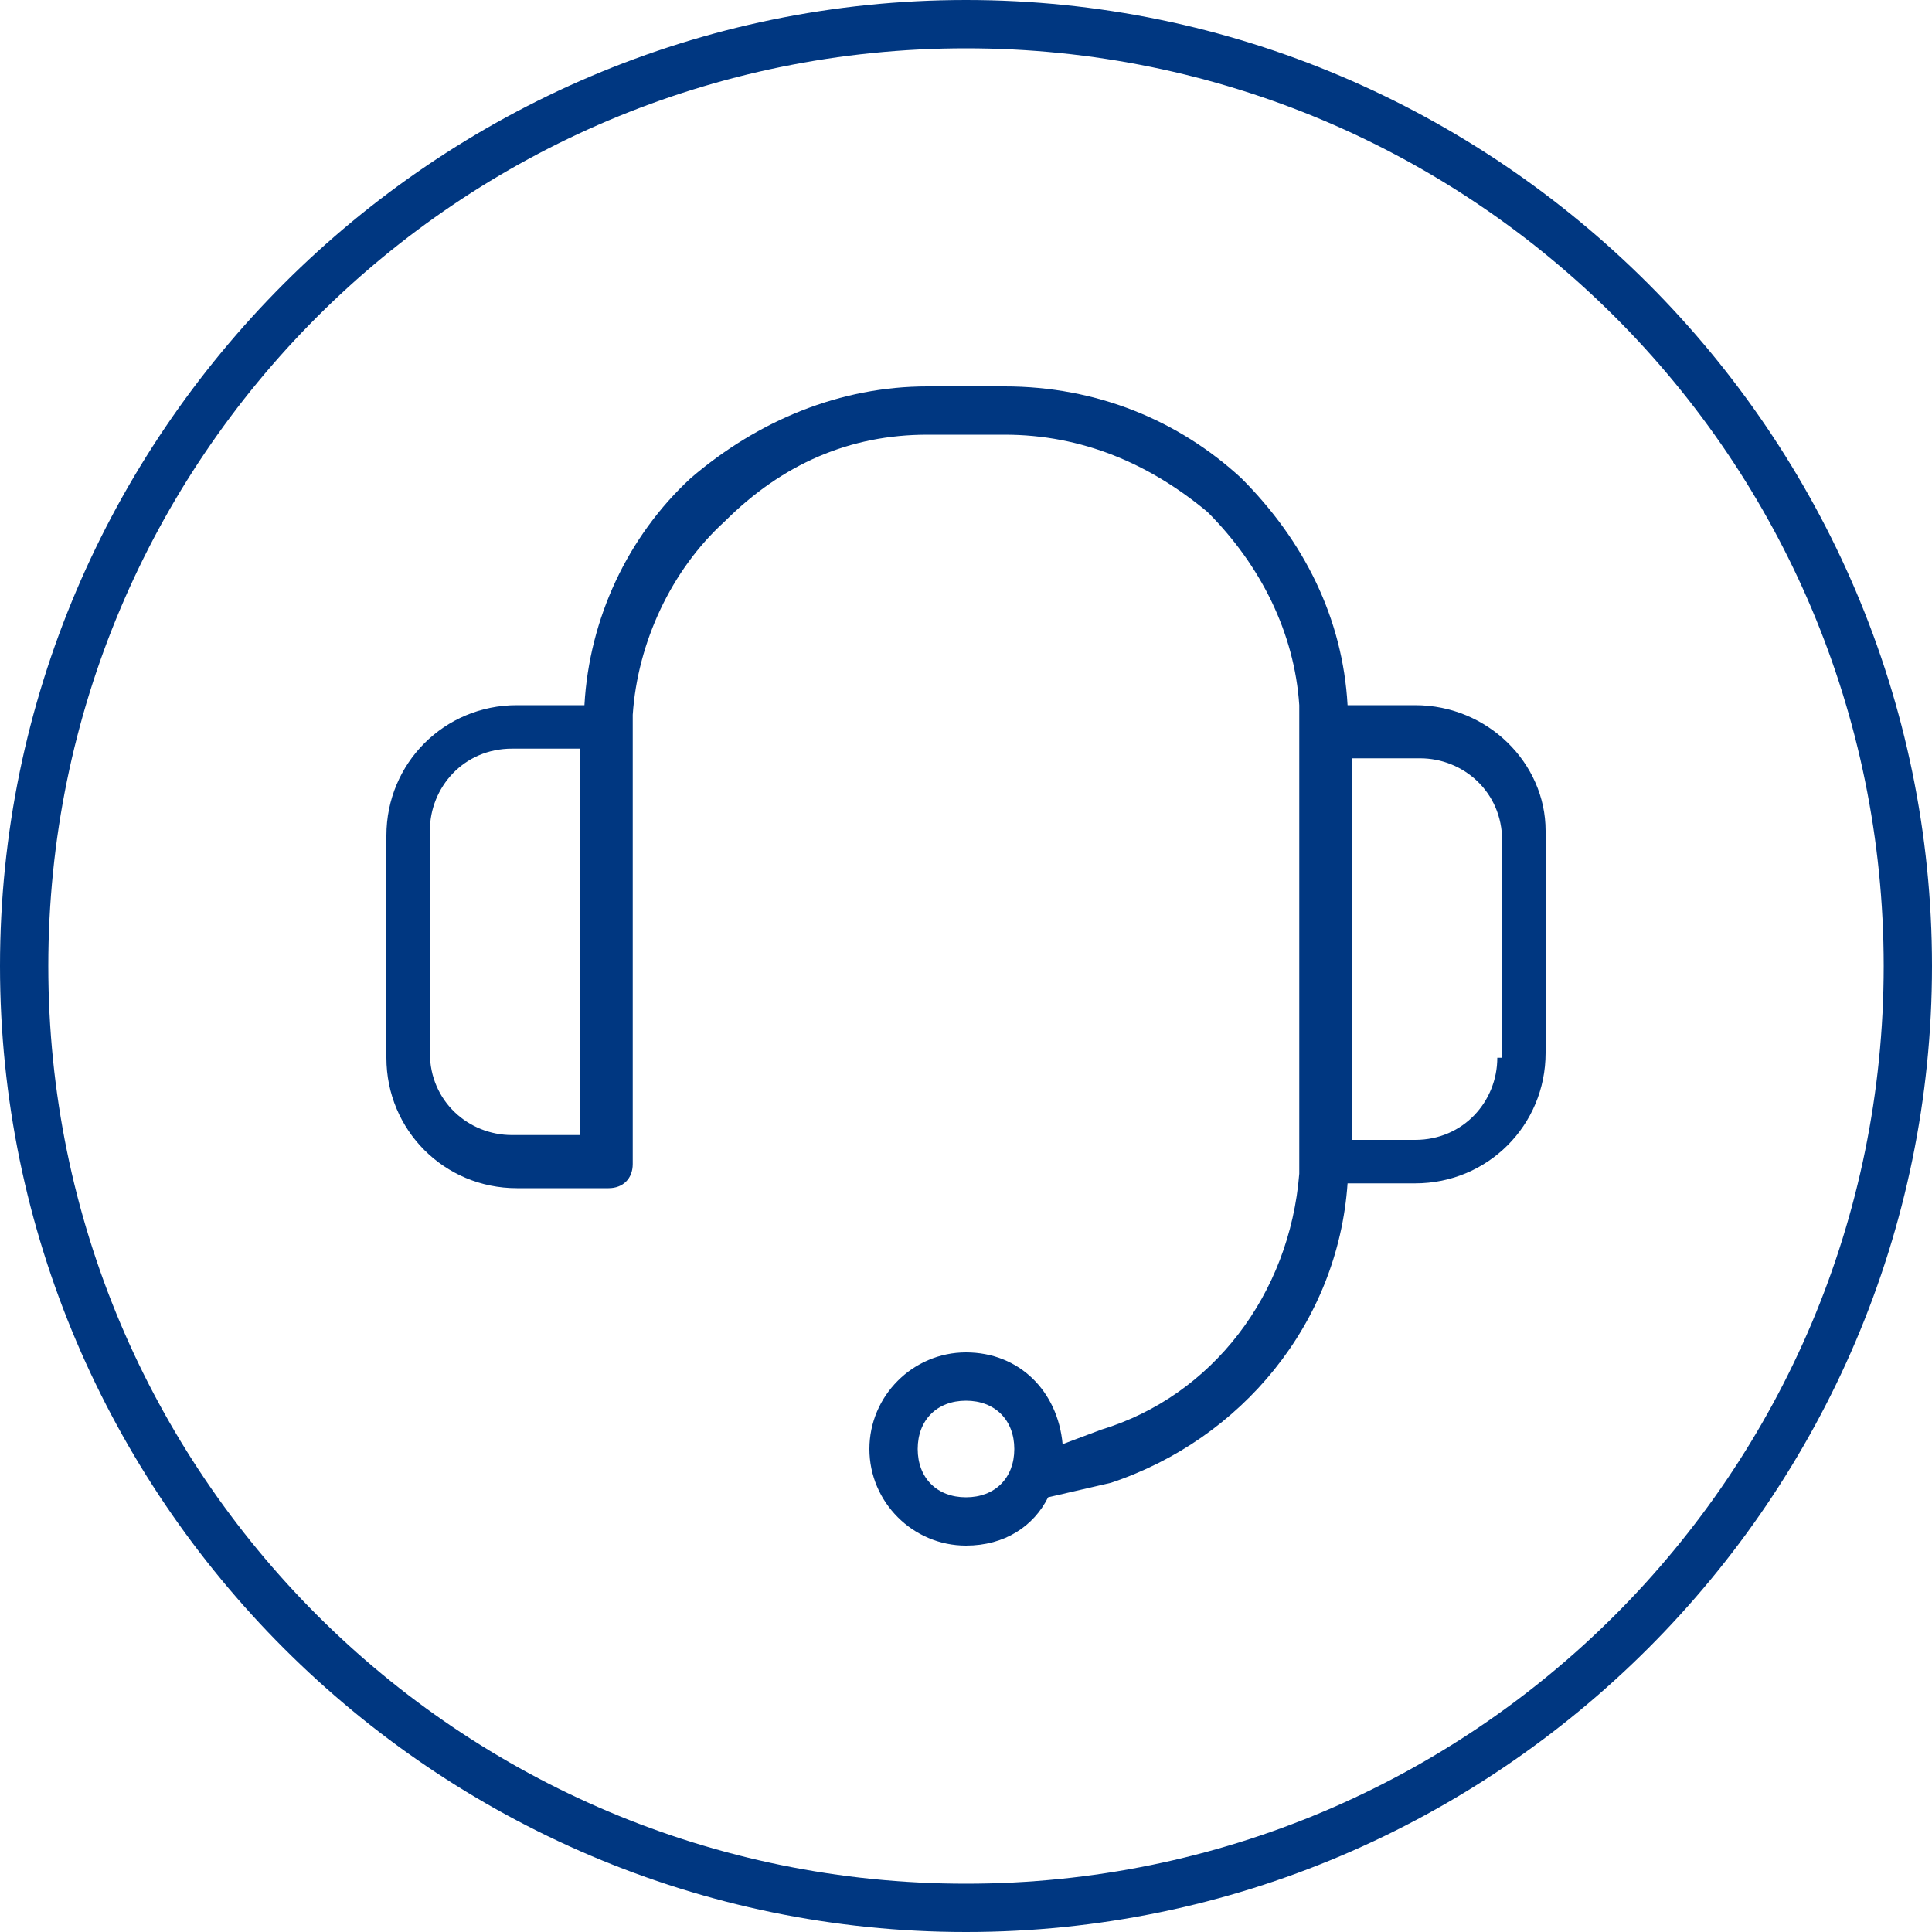 <?xml version="1.0" encoding="UTF-8"?><svg xmlns="http://www.w3.org/2000/svg" viewBox="0 0 40 40"><path d="m29.3 14.6h-1.4c-.1-1.8-.9-3.4-2.2-4.7c-1.3-1.2-3-1.9-4.9-1.9h-1.6c-1.8 0-3.5.7-4.9 1.9c-1.3 1.2-2.1 2.9-2.2 4.7h-1.4c-1.5 0-2.7 1.2-2.7 2.7v4.6c0 1.5 1.2 2.7 2.7 2.7h1.9c.3 0 .5-.2.5-.5v-9.3c.1-1.5.8-3 1.9-4c1.2-1.2 2.6-1.8 4.2-1.8h1.6c1.6 0 3 .6 4.2 1.6c1.1 1.1 1.8 2.5 1.9 4v9.7c-.2 2.5-1.8 4.6-4.1 5.3l-.8.3c-.1-1.1-.9-1.9-2-1.9s-2 .9-2 2s.9 2 2 2c.8 0 1.4-.4 1.7-1l1.3-.3c2.7-.9 4.7-3.3 4.9-6.2h1.4c1.5 0 2.7-1.2 2.7-2.7v-4.6c0-1.4-1.2-2.6-2.7-2.6zm-17.3 8.9h-1.4c-.9 0-1.7-.7-1.7-1.7v-4.6c0-.9.7-1.7 1.7-1.7h1.4v8zm8 7.5c-.6 0-1-.4-1-1s.4-1 1-1s1 .4 1 1s-.4 1-1 1zm11-9.1c0 .9-.7 1.7-1.7 1.7h-1.3v-7.9h1.4c.9 0 1.7.7 1.7 1.7v4.5z" style="fill: #003781;"/><path d="m20 0c-11 0-20 9-20 20s9 20 20 20s20-9 20-20s-9-20-20-20zm0 39c-10.5 0-19-8.5-19-19s8.5-19 19-19s19 8.5 19 19s-8.5 19-19 19z" style="fill: #003781;"/></svg>